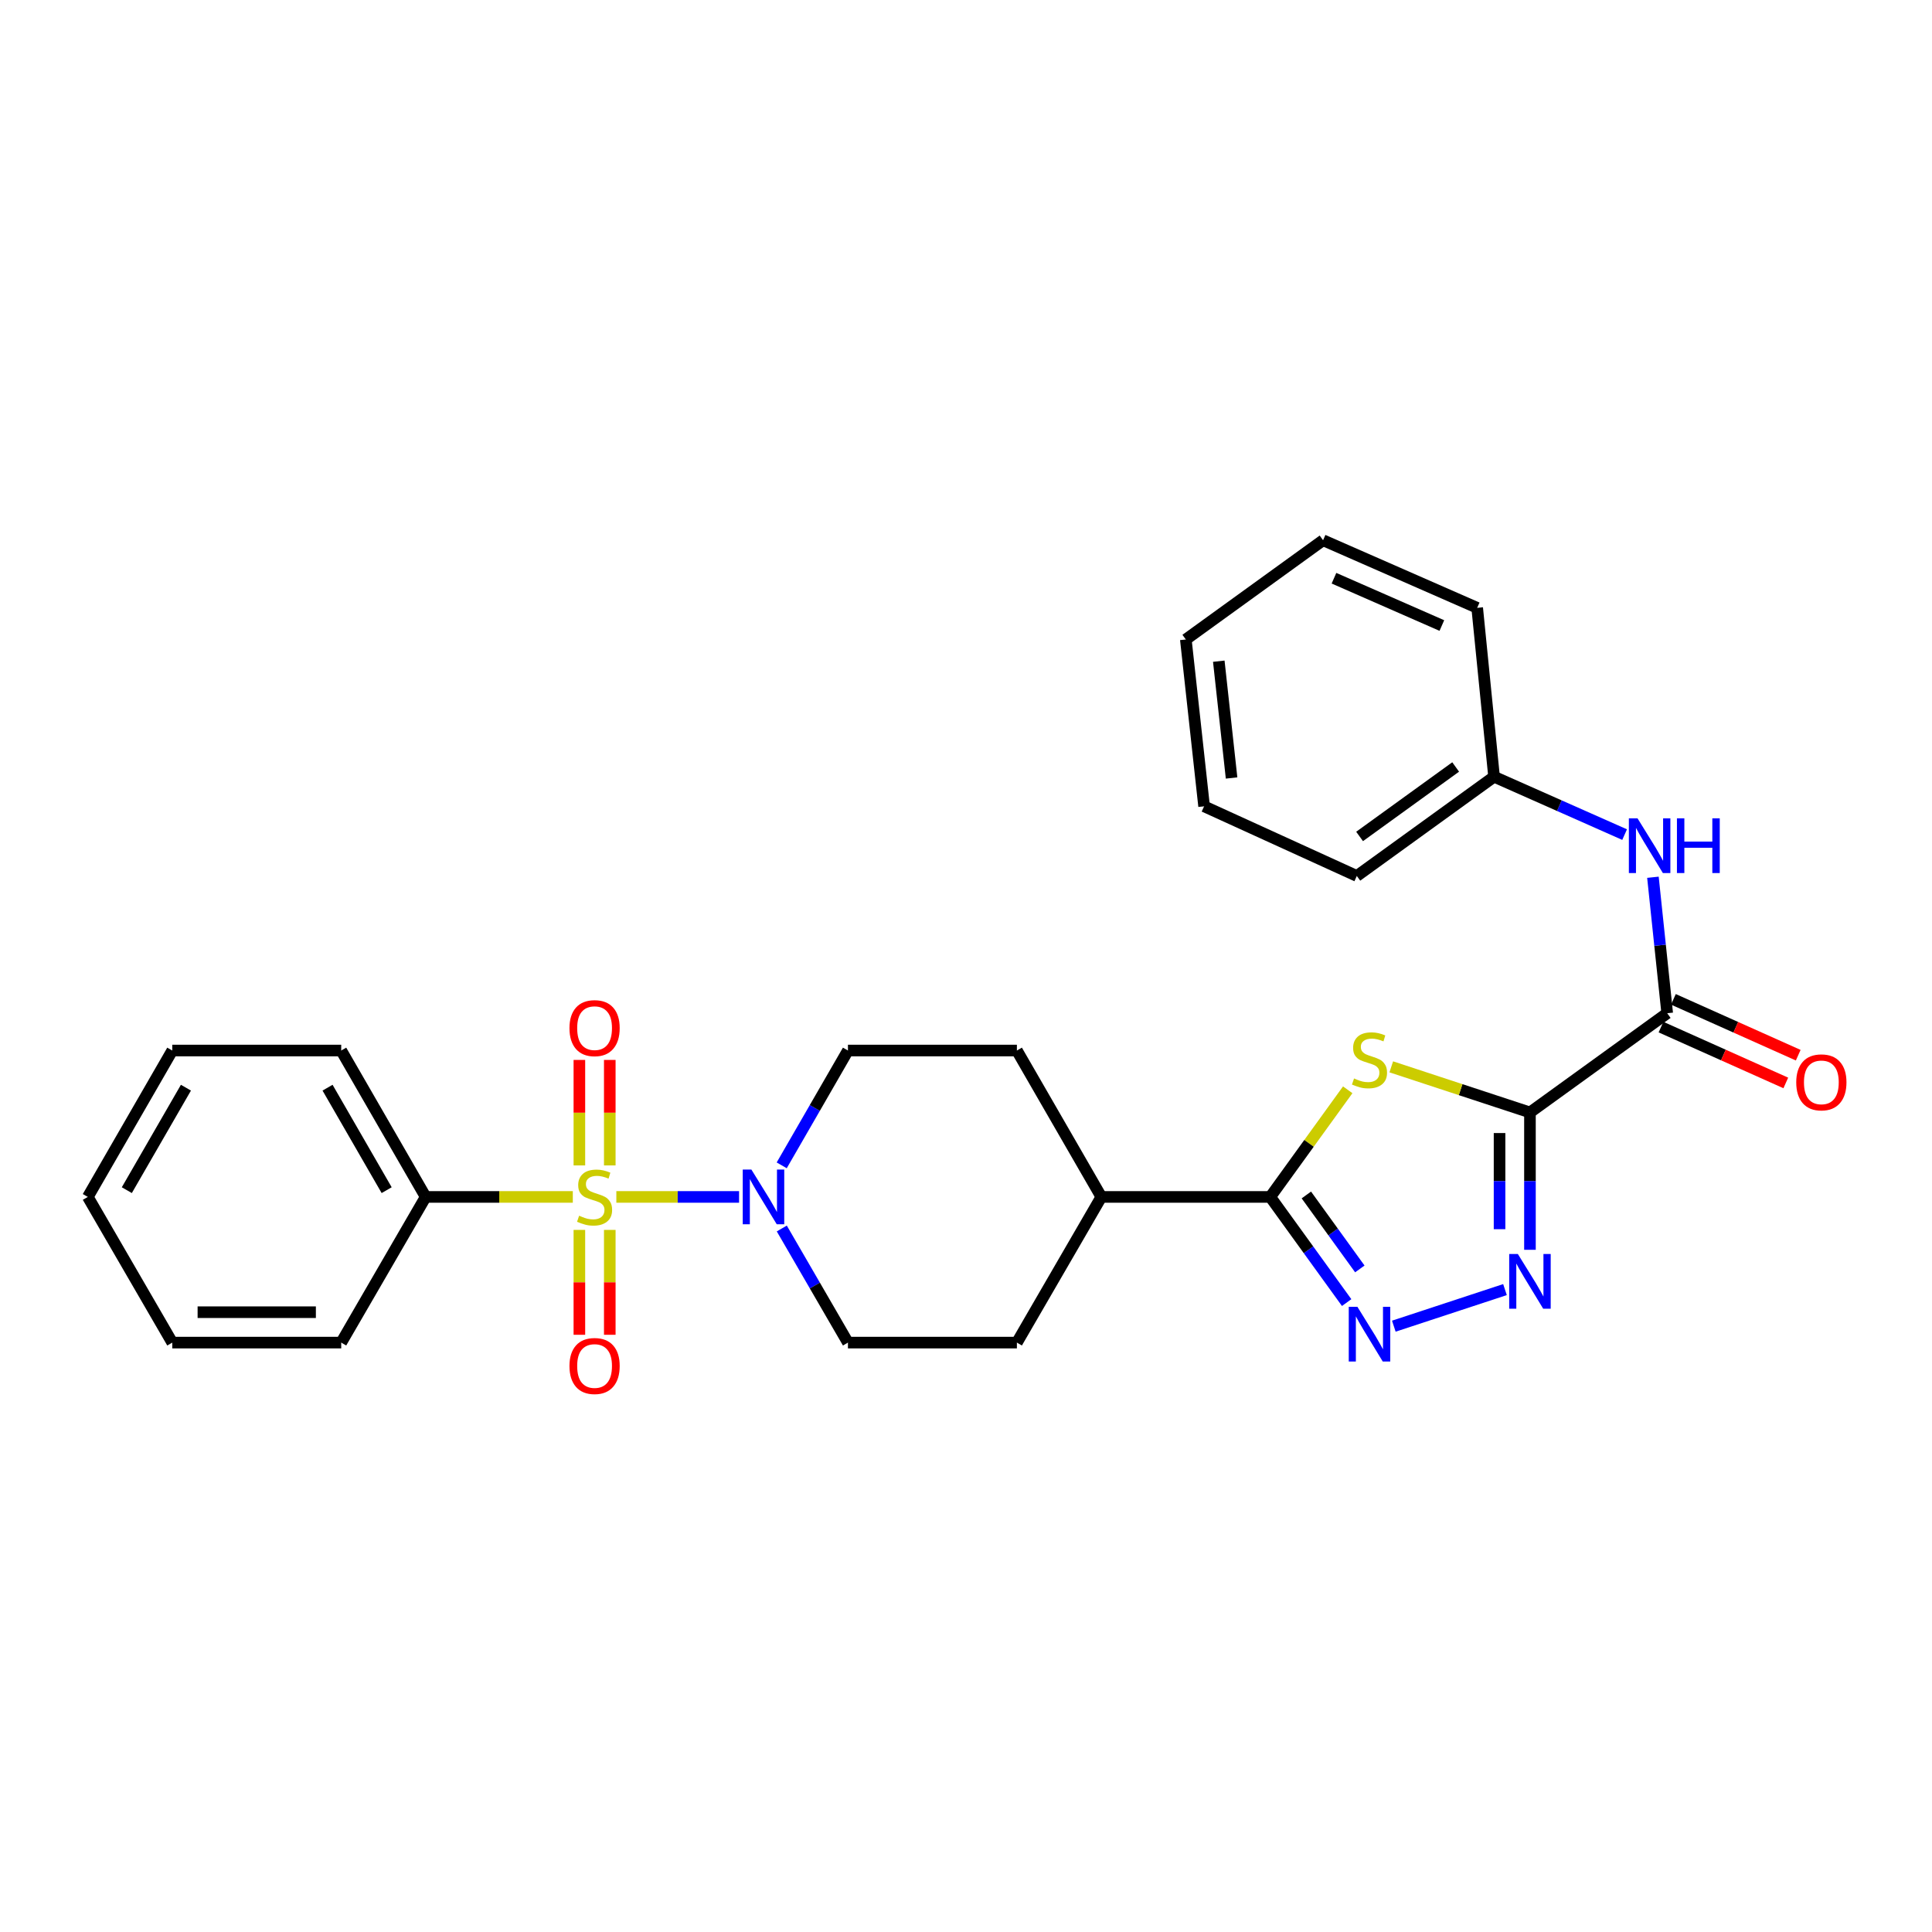 <?xml version='1.0' encoding='iso-8859-1'?>
<svg version='1.1' baseProfile='full'
              xmlns='http://www.w3.org/2000/svg'
                      xmlns:rdkit='http://www.rdkit.org/xml'
                      xmlns:xlink='http://www.w3.org/1999/xlink'
                  xml:space='preserve'
width='1000px' height='1000px' viewBox='0 0 1000 1000'>
<!-- END OF HEADER -->
<rect style='opacity:1.0;fill:#FFFFFF;stroke:none' width='1000' height='1000' x='0' y='0'> </rect>
<path class='bond-5' d='M 319.019,619.528 L 350.779,619.528' style='fill:none;fill-rule:evenodd;stroke:#CCCC00;stroke-width:6px;stroke-linecap:butt;stroke-linejoin:miter;stroke-opacity:1' />
<path class='bond-5' d='M 350.779,619.528 L 382.539,619.528' style='fill:none;fill-rule:evenodd;stroke:#0000FF;stroke-width:6px;stroke-linecap:butt;stroke-linejoin:miter;stroke-opacity:1' />
<path class='bond-8' d='M 315.621,603.222 L 315.621,575.921' style='fill:none;fill-rule:evenodd;stroke:#CCCC00;stroke-width:6px;stroke-linecap:butt;stroke-linejoin:miter;stroke-opacity:1' />
<path class='bond-8' d='M 315.621,575.921 L 315.621,548.619' style='fill:none;fill-rule:evenodd;stroke:#FF0000;stroke-width:6px;stroke-linecap:butt;stroke-linejoin:miter;stroke-opacity:1' />
<path class='bond-8' d='M 299.885,603.222 L 299.885,575.921' style='fill:none;fill-rule:evenodd;stroke:#CCCC00;stroke-width:6px;stroke-linecap:butt;stroke-linejoin:miter;stroke-opacity:1' />
<path class='bond-8' d='M 299.885,575.921 L 299.885,548.619' style='fill:none;fill-rule:evenodd;stroke:#FF0000;stroke-width:6px;stroke-linecap:butt;stroke-linejoin:miter;stroke-opacity:1' />
<path class='bond-9' d='M 299.885,636.594 L 299.885,663.737' style='fill:none;fill-rule:evenodd;stroke:#CCCC00;stroke-width:6px;stroke-linecap:butt;stroke-linejoin:miter;stroke-opacity:1' />
<path class='bond-9' d='M 299.885,663.737 L 299.885,690.879' style='fill:none;fill-rule:evenodd;stroke:#FF0000;stroke-width:6px;stroke-linecap:butt;stroke-linejoin:miter;stroke-opacity:1' />
<path class='bond-9' d='M 315.621,636.594 L 315.621,663.737' style='fill:none;fill-rule:evenodd;stroke:#CCCC00;stroke-width:6px;stroke-linecap:butt;stroke-linejoin:miter;stroke-opacity:1' />
<path class='bond-9' d='M 315.621,663.737 L 315.621,690.879' style='fill:none;fill-rule:evenodd;stroke:#FF0000;stroke-width:6px;stroke-linecap:butt;stroke-linejoin:miter;stroke-opacity:1' />
<path class='bond-10' d='M 296.488,619.528 L 258.406,619.528' style='fill:none;fill-rule:evenodd;stroke:#CCCC00;stroke-width:6px;stroke-linecap:butt;stroke-linejoin:miter;stroke-opacity:1' />
<path class='bond-10' d='M 258.406,619.528 L 220.323,619.528' style='fill:none;fill-rule:evenodd;stroke:#000000;stroke-width:6px;stroke-linecap:butt;stroke-linejoin:miter;stroke-opacity:1' />
<path class='bond-0' d='M 791.901,575.8 L 756.009,563.997' style='fill:none;fill-rule:evenodd;stroke:#000000;stroke-width:6px;stroke-linecap:butt;stroke-linejoin:miter;stroke-opacity:1' />
<path class='bond-0' d='M 756.009,563.997 L 720.117,552.194' style='fill:none;fill-rule:evenodd;stroke:#CCCC00;stroke-width:6px;stroke-linecap:butt;stroke-linejoin:miter;stroke-opacity:1' />
<path class='bond-6' d='M 791.901,575.8 L 862.94,524.44' style='fill:none;fill-rule:evenodd;stroke:#000000;stroke-width:6px;stroke-linecap:butt;stroke-linejoin:miter;stroke-opacity:1' />
<path class='bond-30' d='M 791.901,575.8 L 791.901,611.347' style='fill:none;fill-rule:evenodd;stroke:#000000;stroke-width:6px;stroke-linecap:butt;stroke-linejoin:miter;stroke-opacity:1' />
<path class='bond-30' d='M 791.901,611.347 L 791.901,646.893' style='fill:none;fill-rule:evenodd;stroke:#0000FF;stroke-width:6px;stroke-linecap:butt;stroke-linejoin:miter;stroke-opacity:1' />
<path class='bond-30' d='M 776.165,586.464 L 776.165,611.347' style='fill:none;fill-rule:evenodd;stroke:#000000;stroke-width:6px;stroke-linecap:butt;stroke-linejoin:miter;stroke-opacity:1' />
<path class='bond-30' d='M 776.165,611.347 L 776.165,636.229' style='fill:none;fill-rule:evenodd;stroke:#0000FF;stroke-width:6px;stroke-linecap:butt;stroke-linejoin:miter;stroke-opacity:1' />
<path class='bond-1' d='M 697.579,564.078 L 677.531,591.803' style='fill:none;fill-rule:evenodd;stroke:#CCCC00;stroke-width:6px;stroke-linecap:butt;stroke-linejoin:miter;stroke-opacity:1' />
<path class='bond-1' d='M 677.531,591.803 L 657.482,619.528' style='fill:none;fill-rule:evenodd;stroke:#000000;stroke-width:6px;stroke-linecap:butt;stroke-linejoin:miter;stroke-opacity:1' />
<path class='bond-2' d='M 778.976,667.492 L 721.437,686.426' style='fill:none;fill-rule:evenodd;stroke:#0000FF;stroke-width:6px;stroke-linecap:butt;stroke-linejoin:miter;stroke-opacity:1' />
<path class='bond-3' d='M 697.027,674.215 L 677.255,646.872' style='fill:none;fill-rule:evenodd;stroke:#0000FF;stroke-width:6px;stroke-linecap:butt;stroke-linejoin:miter;stroke-opacity:1' />
<path class='bond-3' d='M 677.255,646.872 L 657.482,619.528' style='fill:none;fill-rule:evenodd;stroke:#000000;stroke-width:6px;stroke-linecap:butt;stroke-linejoin:miter;stroke-opacity:1' />
<path class='bond-3' d='M 703.847,656.792 L 690.006,637.651' style='fill:none;fill-rule:evenodd;stroke:#0000FF;stroke-width:6px;stroke-linecap:butt;stroke-linejoin:miter;stroke-opacity:1' />
<path class='bond-3' d='M 690.006,637.651 L 676.165,618.511' style='fill:none;fill-rule:evenodd;stroke:#000000;stroke-width:6px;stroke-linecap:butt;stroke-linejoin:miter;stroke-opacity:1' />
<path class='bond-4' d='M 657.482,619.528 L 570.052,619.528' style='fill:none;fill-rule:evenodd;stroke:#000000;stroke-width:6px;stroke-linecap:butt;stroke-linejoin:miter;stroke-opacity:1' />
<path class='bond-12' d='M 404.655,635.867 L 421.775,665.398' style='fill:none;fill-rule:evenodd;stroke:#0000FF;stroke-width:6px;stroke-linecap:butt;stroke-linejoin:miter;stroke-opacity:1' />
<path class='bond-12' d='M 421.775,665.398 L 438.894,694.929' style='fill:none;fill-rule:evenodd;stroke:#000000;stroke-width:6px;stroke-linecap:butt;stroke-linejoin:miter;stroke-opacity:1' />
<path class='bond-13' d='M 404.613,603.181 L 421.754,573.466' style='fill:none;fill-rule:evenodd;stroke:#0000FF;stroke-width:6px;stroke-linecap:butt;stroke-linejoin:miter;stroke-opacity:1' />
<path class='bond-13' d='M 421.754,573.466 L 438.894,543.752' style='fill:none;fill-rule:evenodd;stroke:#000000;stroke-width:6px;stroke-linecap:butt;stroke-linejoin:miter;stroke-opacity:1' />
<path class='bond-7' d='M 862.94,524.44 L 859.247,489.254' style='fill:none;fill-rule:evenodd;stroke:#000000;stroke-width:6px;stroke-linecap:butt;stroke-linejoin:miter;stroke-opacity:1' />
<path class='bond-7' d='M 859.247,489.254 L 855.554,454.067' style='fill:none;fill-rule:evenodd;stroke:#0000FF;stroke-width:6px;stroke-linecap:butt;stroke-linejoin:miter;stroke-opacity:1' />
<path class='bond-14' d='M 859.726,531.622 L 892.028,546.076' style='fill:none;fill-rule:evenodd;stroke:#000000;stroke-width:6px;stroke-linecap:butt;stroke-linejoin:miter;stroke-opacity:1' />
<path class='bond-14' d='M 892.028,546.076 L 924.33,560.53' style='fill:none;fill-rule:evenodd;stroke:#FF0000;stroke-width:6px;stroke-linecap:butt;stroke-linejoin:miter;stroke-opacity:1' />
<path class='bond-14' d='M 866.153,517.259 L 898.455,531.713' style='fill:none;fill-rule:evenodd;stroke:#000000;stroke-width:6px;stroke-linecap:butt;stroke-linejoin:miter;stroke-opacity:1' />
<path class='bond-14' d='M 898.455,531.713 L 930.757,546.166' style='fill:none;fill-rule:evenodd;stroke:#FF0000;stroke-width:6px;stroke-linecap:butt;stroke-linejoin:miter;stroke-opacity:1' />
<path class='bond-17' d='M 840.897,431.99 L 807.111,417.011' style='fill:none;fill-rule:evenodd;stroke:#0000FF;stroke-width:6px;stroke-linecap:butt;stroke-linejoin:miter;stroke-opacity:1' />
<path class='bond-17' d='M 807.111,417.011 L 773.324,402.033' style='fill:none;fill-rule:evenodd;stroke:#000000;stroke-width:6px;stroke-linecap:butt;stroke-linejoin:miter;stroke-opacity:1' />
<path class='bond-18' d='M 220.323,619.528 L 176.613,543.752' style='fill:none;fill-rule:evenodd;stroke:#000000;stroke-width:6px;stroke-linecap:butt;stroke-linejoin:miter;stroke-opacity:1' />
<path class='bond-18' d='M 200.136,616.025 L 169.539,562.981' style='fill:none;fill-rule:evenodd;stroke:#000000;stroke-width:6px;stroke-linecap:butt;stroke-linejoin:miter;stroke-opacity:1' />
<path class='bond-19' d='M 220.323,619.528 L 176.613,694.929' style='fill:none;fill-rule:evenodd;stroke:#000000;stroke-width:6px;stroke-linecap:butt;stroke-linejoin:miter;stroke-opacity:1' />
<path class='bond-11' d='M 570.052,619.528 L 526.342,543.752' style='fill:none;fill-rule:evenodd;stroke:#000000;stroke-width:6px;stroke-linecap:butt;stroke-linejoin:miter;stroke-opacity:1' />
<path class='bond-28' d='M 570.052,619.528 L 526.342,694.929' style='fill:none;fill-rule:evenodd;stroke:#000000;stroke-width:6px;stroke-linecap:butt;stroke-linejoin:miter;stroke-opacity:1' />
<path class='bond-15' d='M 438.894,694.929 L 526.342,694.929' style='fill:none;fill-rule:evenodd;stroke:#000000;stroke-width:6px;stroke-linecap:butt;stroke-linejoin:miter;stroke-opacity:1' />
<path class='bond-16' d='M 438.894,543.752 L 526.342,543.752' style='fill:none;fill-rule:evenodd;stroke:#000000;stroke-width:6px;stroke-linecap:butt;stroke-linejoin:miter;stroke-opacity:1' />
<path class='bond-20' d='M 773.324,402.033 L 702.286,453.402' style='fill:none;fill-rule:evenodd;stroke:#000000;stroke-width:6px;stroke-linecap:butt;stroke-linejoin:miter;stroke-opacity:1' />
<path class='bond-20' d='M 753.448,396.987 L 703.721,432.945' style='fill:none;fill-rule:evenodd;stroke:#000000;stroke-width:6px;stroke-linecap:butt;stroke-linejoin:miter;stroke-opacity:1' />
<path class='bond-21' d='M 773.324,402.033 L 764.591,314.612' style='fill:none;fill-rule:evenodd;stroke:#000000;stroke-width:6px;stroke-linecap:butt;stroke-linejoin:miter;stroke-opacity:1' />
<path class='bond-22' d='M 176.613,543.752 L 89.165,543.752' style='fill:none;fill-rule:evenodd;stroke:#000000;stroke-width:6px;stroke-linecap:butt;stroke-linejoin:miter;stroke-opacity:1' />
<path class='bond-23' d='M 176.613,694.929 L 89.165,694.929' style='fill:none;fill-rule:evenodd;stroke:#000000;stroke-width:6px;stroke-linecap:butt;stroke-linejoin:miter;stroke-opacity:1' />
<path class='bond-23' d='M 163.496,679.193 L 102.282,679.193' style='fill:none;fill-rule:evenodd;stroke:#000000;stroke-width:6px;stroke-linecap:butt;stroke-linejoin:miter;stroke-opacity:1' />
<path class='bond-25' d='M 702.286,453.402 L 623.239,417.349' style='fill:none;fill-rule:evenodd;stroke:#000000;stroke-width:6px;stroke-linecap:butt;stroke-linejoin:miter;stroke-opacity:1' />
<path class='bond-24' d='M 764.591,314.612 L 684.819,279.626' style='fill:none;fill-rule:evenodd;stroke:#000000;stroke-width:6px;stroke-linecap:butt;stroke-linejoin:miter;stroke-opacity:1' />
<path class='bond-24' d='M 746.305,323.775 L 690.465,299.284' style='fill:none;fill-rule:evenodd;stroke:#000000;stroke-width:6px;stroke-linecap:butt;stroke-linejoin:miter;stroke-opacity:1' />
<path class='bond-29' d='M 89.165,543.752 L 45.455,619.528' style='fill:none;fill-rule:evenodd;stroke:#000000;stroke-width:6px;stroke-linecap:butt;stroke-linejoin:miter;stroke-opacity:1' />
<path class='bond-29' d='M 96.239,562.981 L 65.642,616.025' style='fill:none;fill-rule:evenodd;stroke:#000000;stroke-width:6px;stroke-linecap:butt;stroke-linejoin:miter;stroke-opacity:1' />
<path class='bond-27' d='M 89.165,694.929 L 45.455,619.528' style='fill:none;fill-rule:evenodd;stroke:#000000;stroke-width:6px;stroke-linecap:butt;stroke-linejoin:miter;stroke-opacity:1' />
<path class='bond-26' d='M 684.819,279.626 L 613.78,330.994' style='fill:none;fill-rule:evenodd;stroke:#000000;stroke-width:6px;stroke-linecap:butt;stroke-linejoin:miter;stroke-opacity:1' />
<path class='bond-31' d='M 623.239,417.349 L 613.78,330.994' style='fill:none;fill-rule:evenodd;stroke:#000000;stroke-width:6px;stroke-linecap:butt;stroke-linejoin:miter;stroke-opacity:1' />
<path class='bond-31' d='M 637.463,402.683 L 630.842,342.234' style='fill:none;fill-rule:evenodd;stroke:#000000;stroke-width:6px;stroke-linecap:butt;stroke-linejoin:miter;stroke-opacity:1' />
<path  class='atom-0' d='M 299.753 629.248
Q 300.073 629.368, 301.393 629.928
Q 302.713 630.488, 304.153 630.848
Q 305.633 631.168, 307.073 631.168
Q 309.753 631.168, 311.313 629.888
Q 312.873 628.568, 312.873 626.288
Q 312.873 624.728, 312.073 623.768
Q 311.313 622.808, 310.113 622.288
Q 308.913 621.768, 306.913 621.168
Q 304.393 620.408, 302.873 619.688
Q 301.393 618.968, 300.313 617.448
Q 299.273 615.928, 299.273 613.368
Q 299.273 609.808, 301.673 607.608
Q 304.113 605.408, 308.913 605.408
Q 312.193 605.408, 315.913 606.968
L 314.993 610.048
Q 311.593 608.648, 309.033 608.648
Q 306.273 608.648, 304.753 609.808
Q 303.233 610.928, 303.273 612.888
Q 303.273 614.408, 304.033 615.328
Q 304.833 616.248, 305.953 616.768
Q 307.113 617.288, 309.033 617.888
Q 311.593 618.688, 313.113 619.488
Q 314.633 620.288, 315.713 621.928
Q 316.833 623.528, 316.833 626.288
Q 316.833 630.208, 314.193 632.328
Q 311.593 634.408, 307.233 634.408
Q 304.713 634.408, 302.793 633.848
Q 300.913 633.328, 298.673 632.408
L 299.753 629.248
' fill='#CCCC00'/>
<path  class='atom-2' d='M 700.851 558.21
Q 701.171 558.33, 702.491 558.89
Q 703.811 559.45, 705.251 559.81
Q 706.731 560.13, 708.171 560.13
Q 710.851 560.13, 712.411 558.85
Q 713.971 557.53, 713.971 555.25
Q 713.971 553.69, 713.171 552.73
Q 712.411 551.77, 711.211 551.25
Q 710.011 550.73, 708.011 550.13
Q 705.491 549.37, 703.971 548.65
Q 702.491 547.93, 701.411 546.41
Q 700.371 544.89, 700.371 542.33
Q 700.371 538.77, 702.771 536.57
Q 705.211 534.37, 710.011 534.37
Q 713.291 534.37, 717.011 535.93
L 716.091 539.01
Q 712.691 537.61, 710.131 537.61
Q 707.371 537.61, 705.851 538.77
Q 704.331 539.89, 704.371 541.85
Q 704.371 543.37, 705.131 544.29
Q 705.931 545.21, 707.051 545.73
Q 708.211 546.25, 710.131 546.85
Q 712.691 547.65, 714.211 548.45
Q 715.731 549.25, 716.811 550.89
Q 717.931 552.49, 717.931 555.25
Q 717.931 559.17, 715.291 561.29
Q 712.691 563.37, 708.331 563.37
Q 705.811 563.37, 703.891 562.81
Q 702.011 562.29, 699.771 561.37
L 700.851 558.21
' fill='#CCCC00'/>
<path  class='atom-3' d='M 785.641 649.079
L 794.921 664.079
Q 795.841 665.559, 797.321 668.239
Q 798.801 670.919, 798.881 671.079
L 798.881 649.079
L 802.641 649.079
L 802.641 677.399
L 798.761 677.399
L 788.801 660.999
Q 787.641 659.079, 786.401 656.879
Q 785.201 654.679, 784.841 653.999
L 784.841 677.399
L 781.161 677.399
L 781.161 649.079
L 785.641 649.079
' fill='#0000FF'/>
<path  class='atom-4' d='M 702.591 676.407
L 711.871 691.407
Q 712.791 692.887, 714.271 695.567
Q 715.751 698.247, 715.831 698.407
L 715.831 676.407
L 719.591 676.407
L 719.591 704.727
L 715.711 704.727
L 705.751 688.327
Q 704.591 686.407, 703.351 684.207
Q 702.151 682.007, 701.791 681.327
L 701.791 704.727
L 698.111 704.727
L 698.111 676.407
L 702.591 676.407
' fill='#0000FF'/>
<path  class='atom-6' d='M 388.923 605.368
L 398.203 620.368
Q 399.123 621.848, 400.603 624.528
Q 402.083 627.208, 402.163 627.368
L 402.163 605.368
L 405.923 605.368
L 405.923 633.688
L 402.043 633.688
L 392.083 617.288
Q 390.923 615.368, 389.683 613.168
Q 388.483 610.968, 388.123 610.288
L 388.123 633.688
L 384.443 633.688
L 384.443 605.368
L 388.923 605.368
' fill='#0000FF'/>
<path  class='atom-8' d='M 847.579 423.567
L 856.859 438.567
Q 857.779 440.047, 859.259 442.727
Q 860.739 445.407, 860.819 445.567
L 860.819 423.567
L 864.579 423.567
L 864.579 451.887
L 860.699 451.887
L 850.739 435.487
Q 849.579 433.567, 848.339 431.367
Q 847.139 429.167, 846.779 428.487
L 846.779 451.887
L 843.099 451.887
L 843.099 423.567
L 847.579 423.567
' fill='#0000FF'/>
<path  class='atom-8' d='M 867.979 423.567
L 871.819 423.567
L 871.819 435.607
L 886.299 435.607
L 886.299 423.567
L 890.139 423.567
L 890.139 451.887
L 886.299 451.887
L 886.299 438.807
L 871.819 438.807
L 871.819 451.887
L 867.979 451.887
L 867.979 423.567
' fill='#0000FF'/>
<path  class='atom-9' d='M 294.753 532.161
Q 294.753 525.361, 298.113 521.561
Q 301.473 517.761, 307.753 517.761
Q 314.033 517.761, 317.393 521.561
Q 320.753 525.361, 320.753 532.161
Q 320.753 539.041, 317.353 542.961
Q 313.953 546.841, 307.753 546.841
Q 301.513 546.841, 298.113 542.961
Q 294.753 539.081, 294.753 532.161
M 307.753 543.641
Q 312.073 543.641, 314.393 540.761
Q 316.753 537.841, 316.753 532.161
Q 316.753 526.601, 314.393 523.801
Q 312.073 520.961, 307.753 520.961
Q 303.433 520.961, 301.073 523.761
Q 298.753 526.561, 298.753 532.161
Q 298.753 537.881, 301.073 540.761
Q 303.433 543.641, 307.753 543.641
' fill='#FF0000'/>
<path  class='atom-10' d='M 294.753 707.038
Q 294.753 700.238, 298.113 696.438
Q 301.473 692.638, 307.753 692.638
Q 314.033 692.638, 317.393 696.438
Q 320.753 700.238, 320.753 707.038
Q 320.753 713.918, 317.353 717.838
Q 313.953 721.718, 307.753 721.718
Q 301.513 721.718, 298.113 717.838
Q 294.753 713.958, 294.753 707.038
M 307.753 718.518
Q 312.073 718.518, 314.393 715.638
Q 316.753 712.718, 316.753 707.038
Q 316.753 701.478, 314.393 698.678
Q 312.073 695.838, 307.753 695.838
Q 303.433 695.838, 301.073 698.638
Q 298.753 701.438, 298.753 707.038
Q 298.753 712.758, 301.073 715.638
Q 303.433 718.518, 307.753 718.518
' fill='#FF0000'/>
<path  class='atom-15' d='M 929.729 560.223
Q 929.729 553.423, 933.089 549.623
Q 936.449 545.823, 942.729 545.823
Q 949.009 545.823, 952.369 549.623
Q 955.729 553.423, 955.729 560.223
Q 955.729 567.103, 952.329 571.023
Q 948.929 574.903, 942.729 574.903
Q 936.489 574.903, 933.089 571.023
Q 929.729 567.143, 929.729 560.223
M 942.729 571.703
Q 947.049 571.703, 949.369 568.823
Q 951.729 565.903, 951.729 560.223
Q 951.729 554.663, 949.369 551.863
Q 947.049 549.023, 942.729 549.023
Q 938.409 549.023, 936.049 551.823
Q 933.729 554.623, 933.729 560.223
Q 933.729 565.943, 936.049 568.823
Q 938.409 571.703, 942.729 571.703
' fill='#FF0000'/>
</svg>
